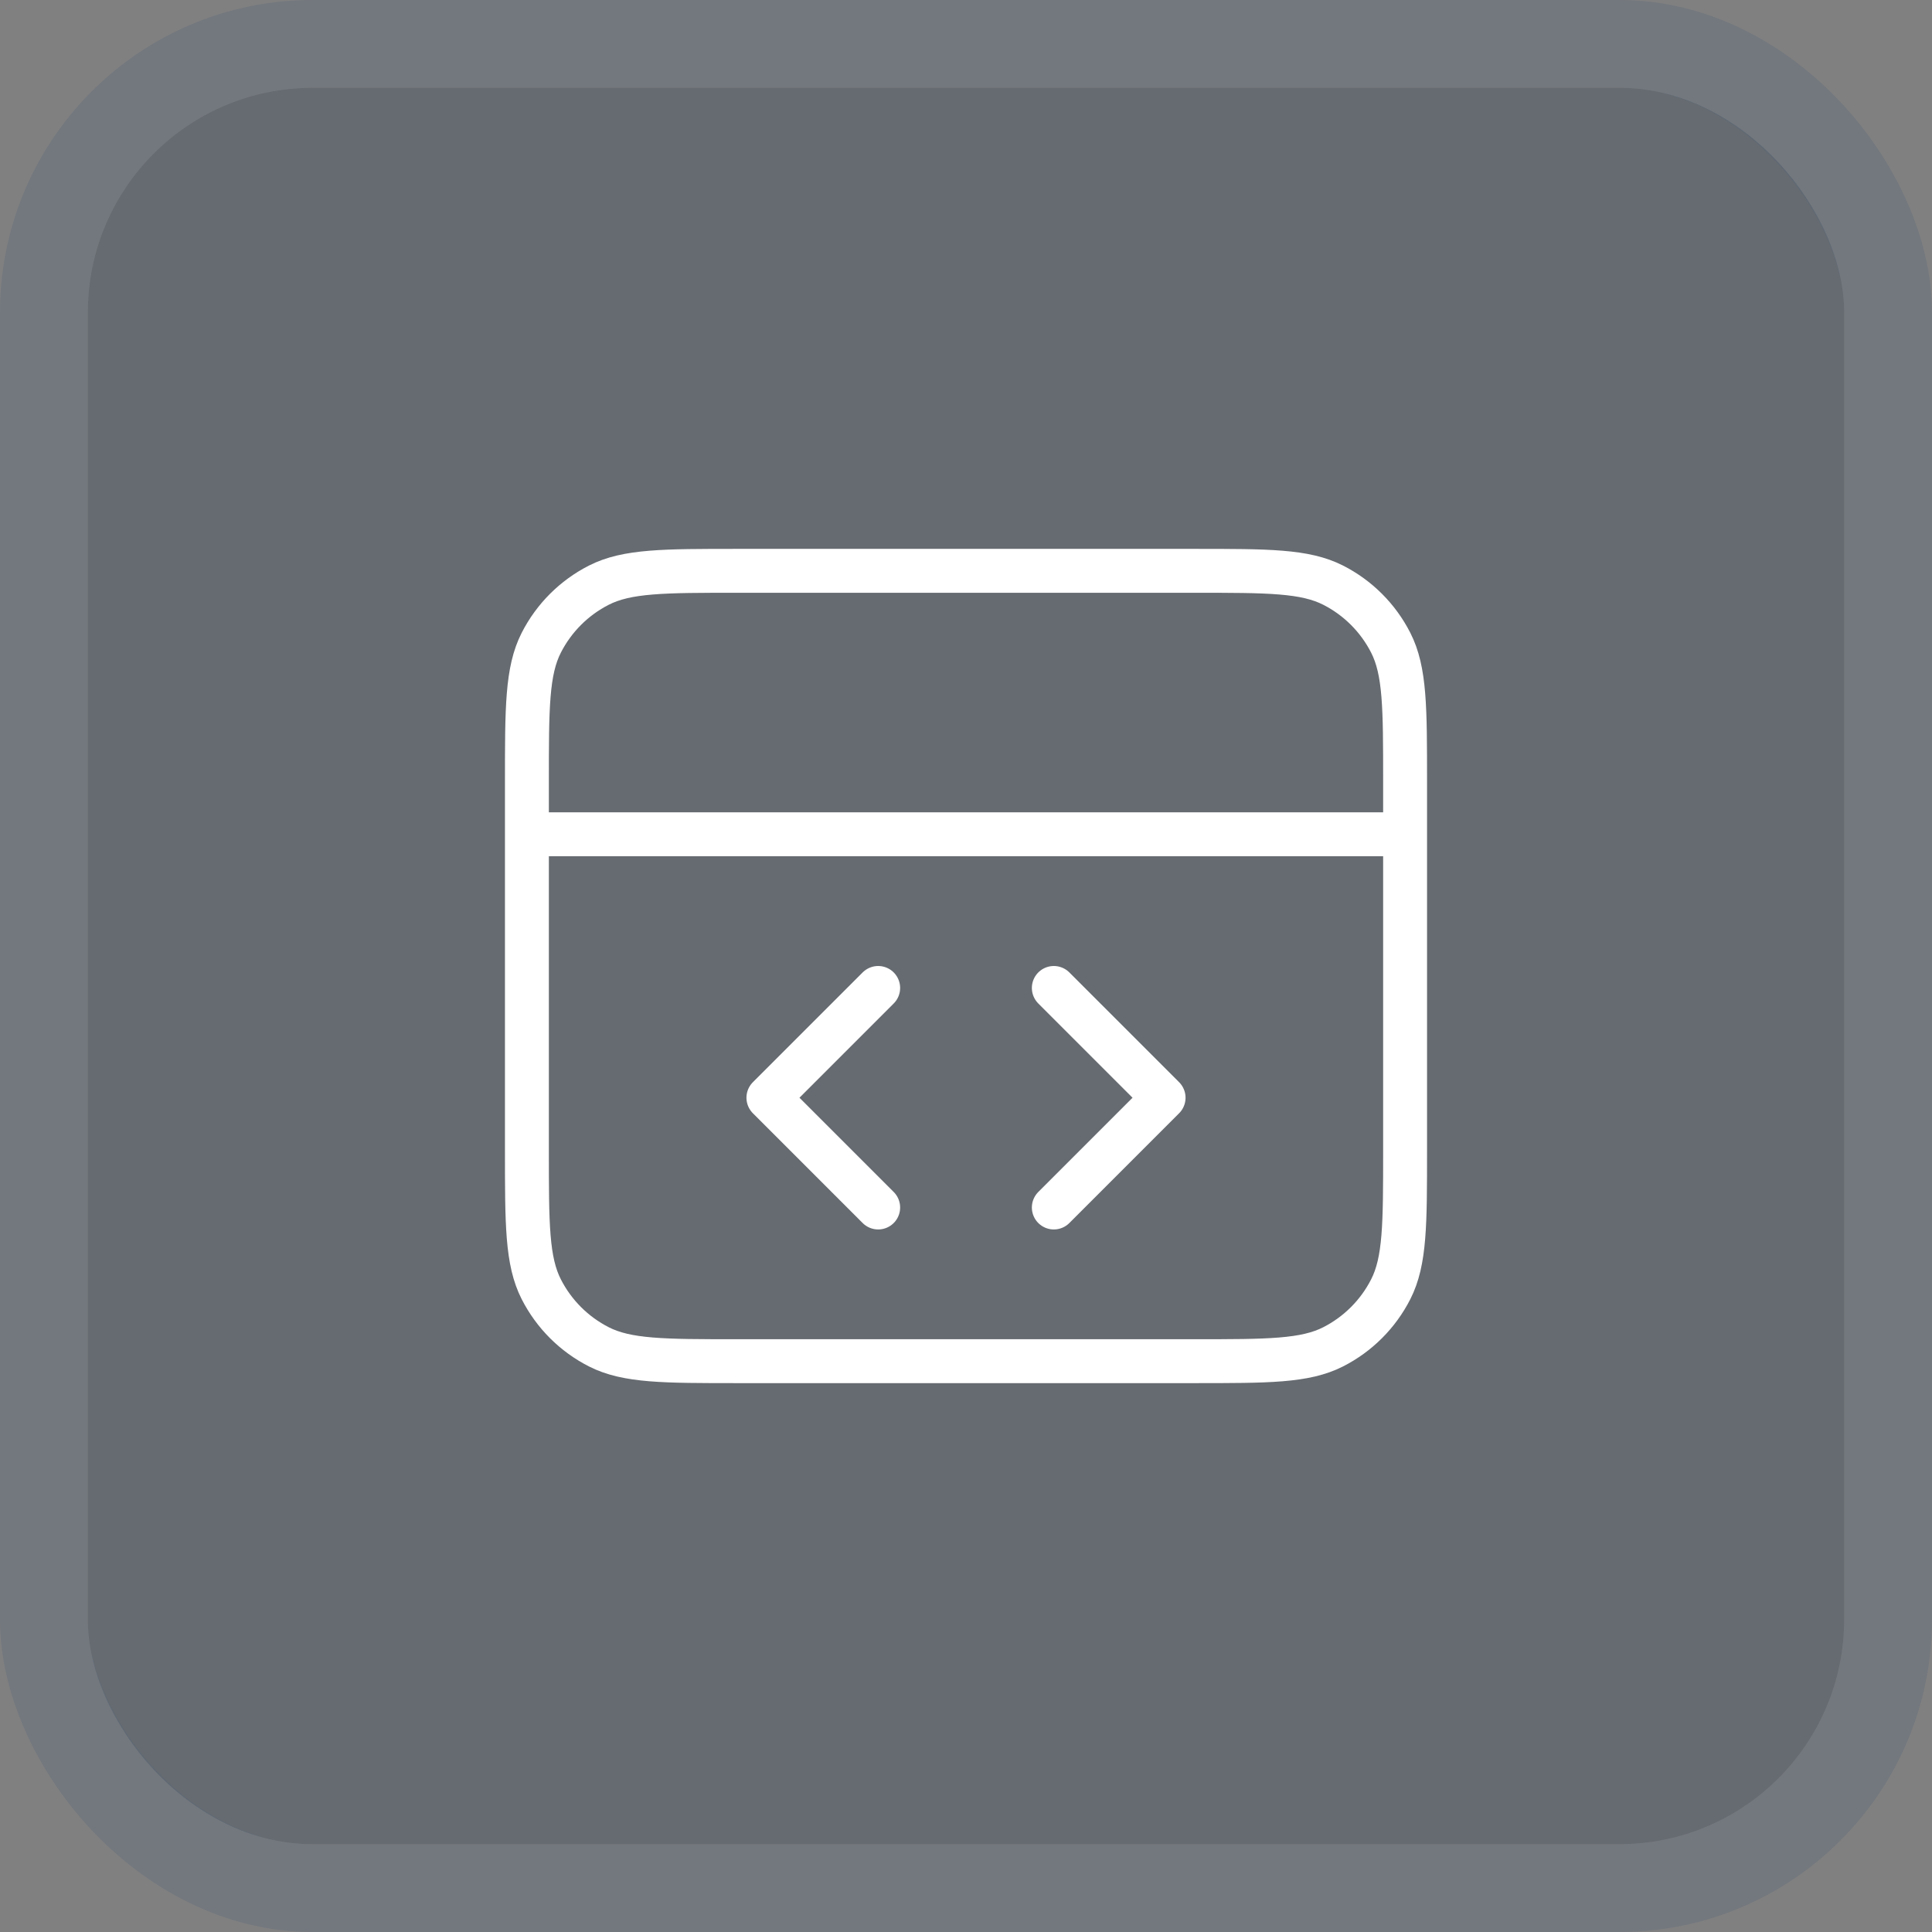 <svg width="44" height="44" viewBox="0 0 44 44" fill="none" xmlns="http://www.w3.org/2000/svg">
<rect x="0" y="0" width="44" height="44" fill="#808080" stroke="none"/>
<rect x="2" y="2" width="40" height="40" rx="5.117" fill="#182A43" fill-opacity="0.24"/>
<rect x="1" y="1" width="42" height="42" rx="6.117" stroke="#4D617C" stroke-opacity="0.24" stroke-width="2"/>
<path d="M32 19H12M24 27.5L26.5 25L24 22.5M20 22.5L17.5 25L20 27.5M12 17.8L12 26.2C12 27.88 12 28.72 12.327 29.362C12.615 29.927 13.073 30.385 13.638 30.673C14.28 31 15.12 31 16.8 31H27.2C28.88 31 29.72 31 30.362 30.673C30.927 30.385 31.385 29.927 31.673 29.362C32 28.72 32 27.88 32 26.2V17.8C32 16.12 32 15.28 31.673 14.638C31.385 14.073 30.927 13.615 30.362 13.327C29.72 13 28.88 13 27.2 13L16.8 13C15.12 13 14.28 13 13.638 13.327C13.073 13.615 12.615 14.073 12.327 14.638C12 15.28 12 16.12 12 17.8Z" stroke="white" stroke-linecap="round" stroke-linejoin="round"/>
</svg>
